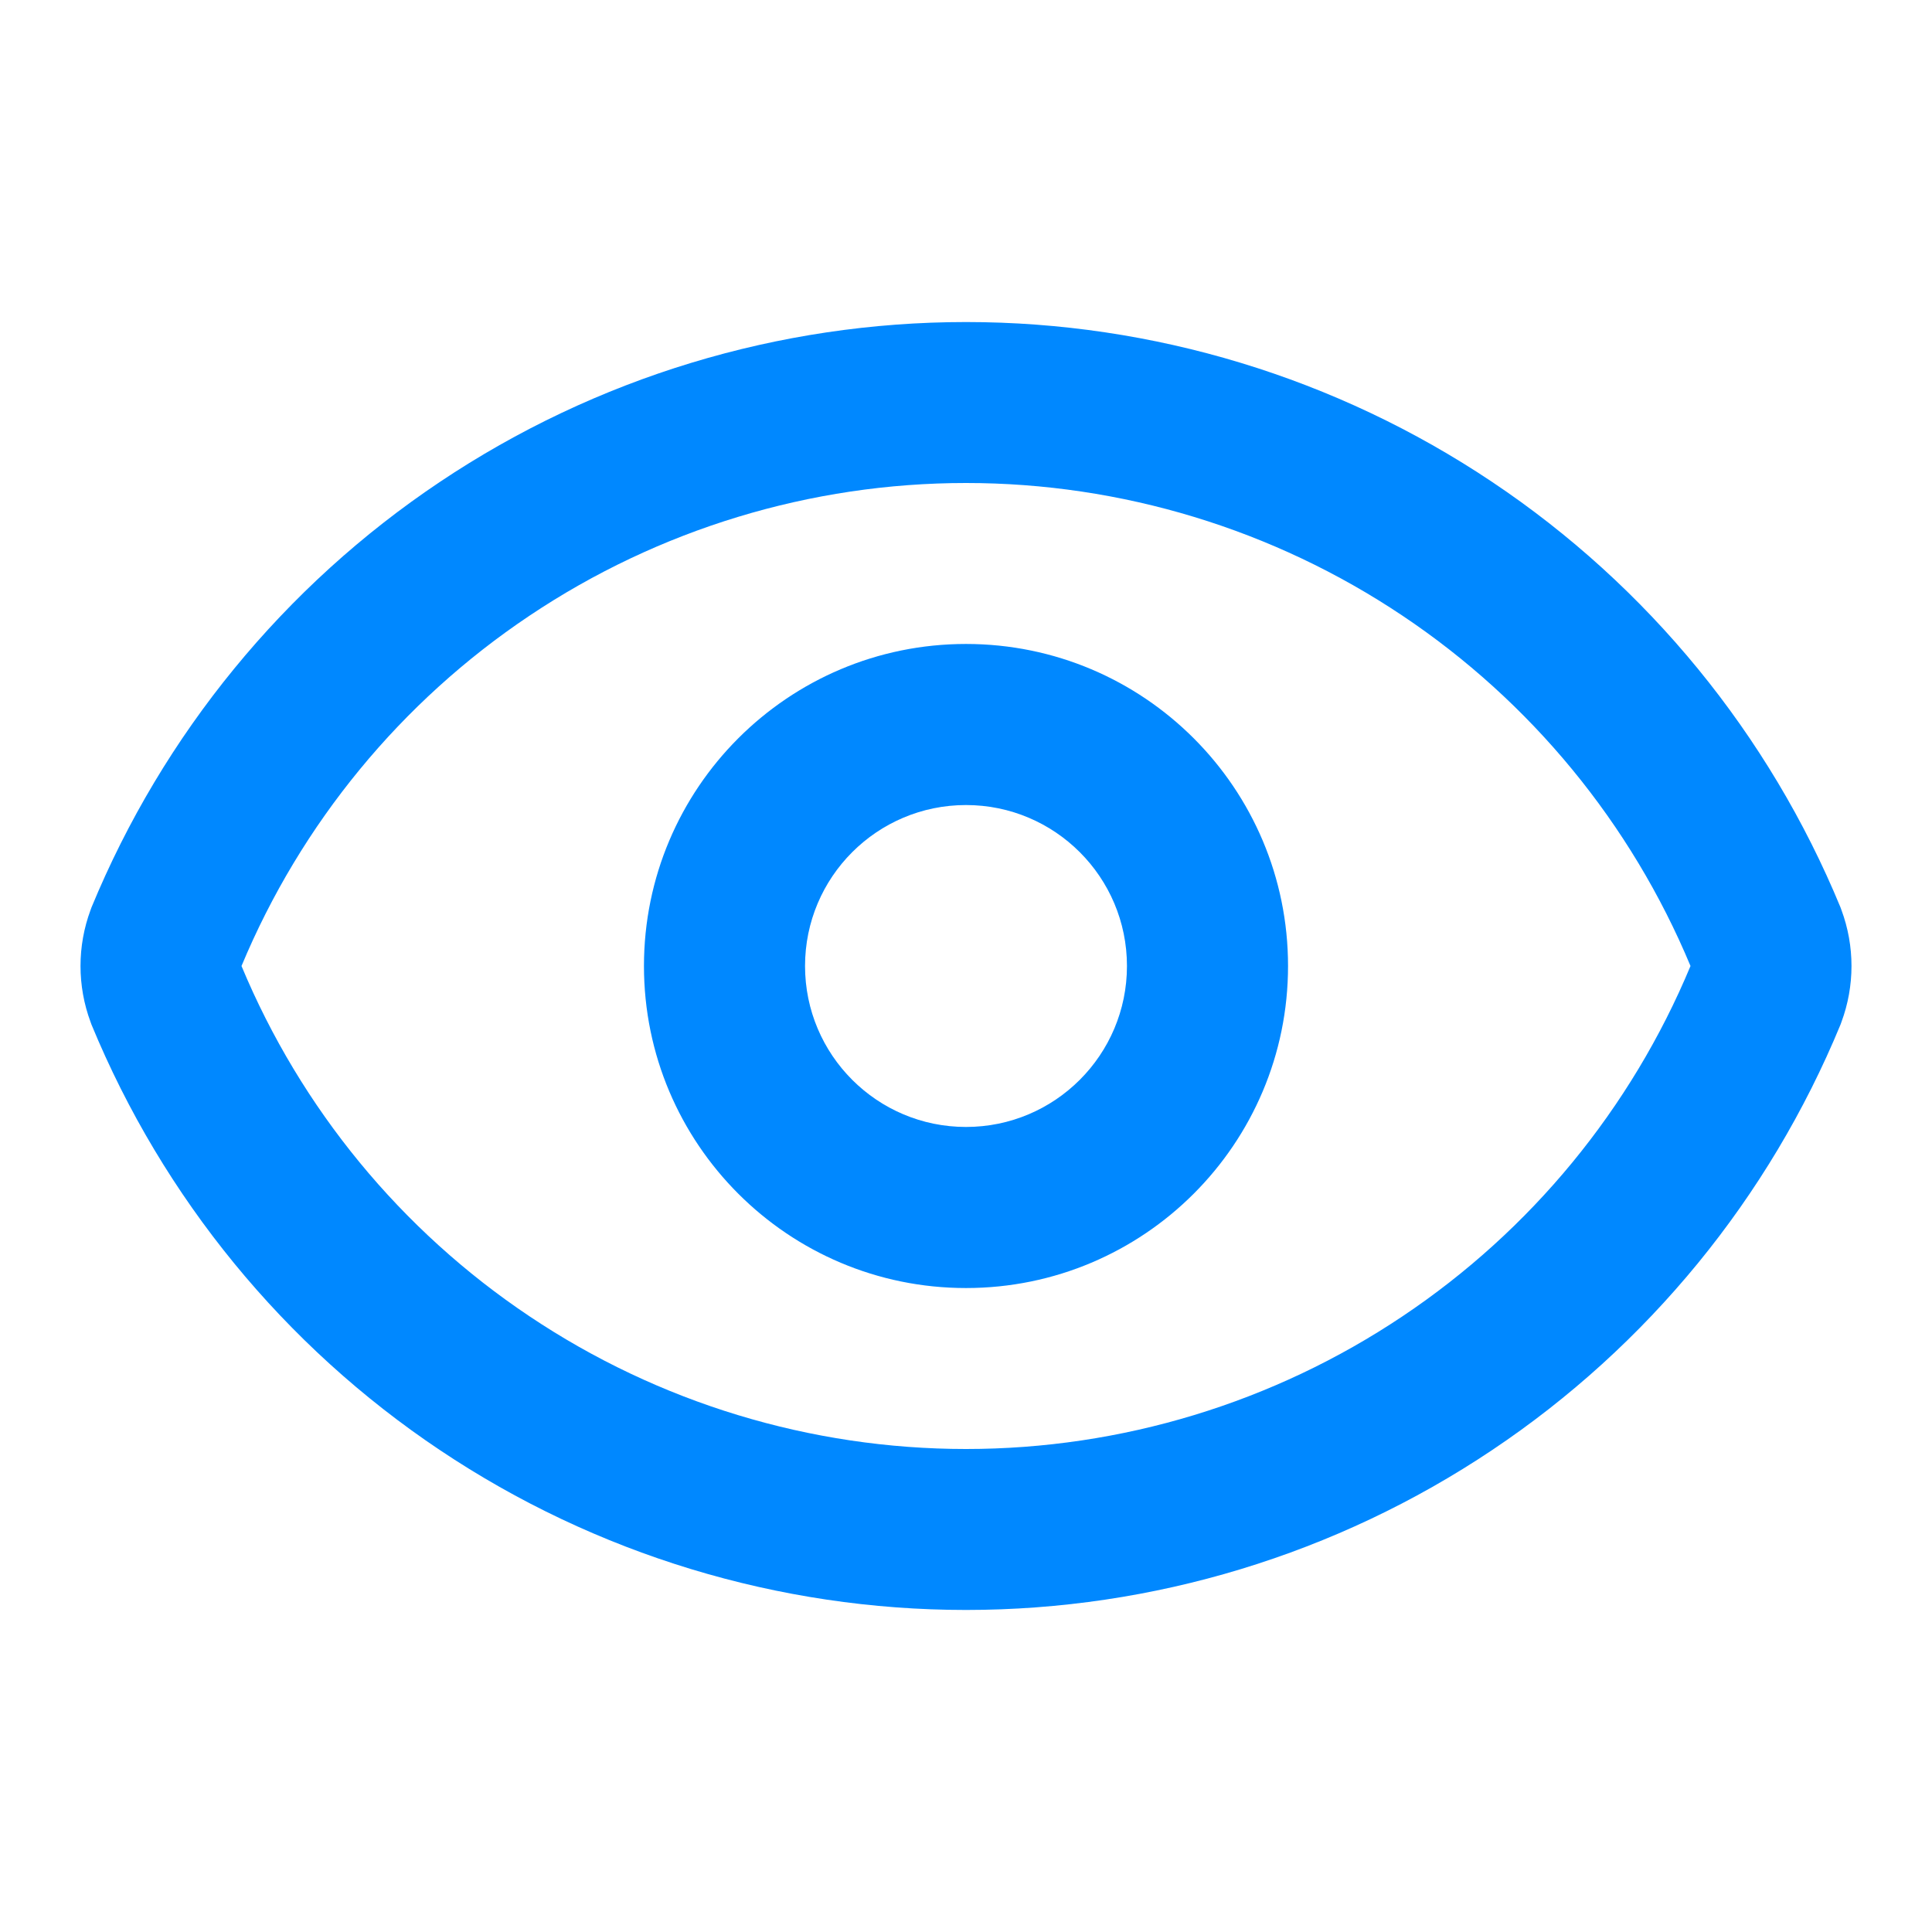 <?xml version="1.0" encoding="UTF-8"?> <svg xmlns="http://www.w3.org/2000/svg" width="16" height="16" viewBox="0 0 16 16" fill="none"><path fill-rule="evenodd" clip-rule="evenodd" d="M8 4C6.713 4 5.454 4.383 4.385 5.099C3.322 5.81 2.492 6.82 2 8C2.492 9.181 3.322 10.19 4.385 10.901C5.454 11.617 6.713 12 8 12C9.287 12 10.546 11.617 11.615 10.901C12.678 10.19 13.508 9.181 14 8C13.508 6.82 12.678 5.81 11.615 5.099C10.546 4.383 9.287 4 8 4ZM3.643 3.991C4.932 3.128 6.449 2.667 8 2.667C9.551 2.667 11.068 3.128 12.357 3.991C13.646 4.853 14.65 6.08 15.242 7.514C15.245 7.521 15.248 7.529 15.25 7.536C15.361 7.835 15.361 8.165 15.25 8.464C15.248 8.471 15.245 8.479 15.242 8.486C14.65 9.92 13.646 11.147 12.357 12.009C11.068 12.872 9.551 13.333 8 13.333C6.449 13.333 4.932 12.872 3.643 12.009C2.354 11.147 1.35 9.92 0.758 8.486C0.755 8.479 0.752 8.471 0.75 8.464C0.639 8.165 0.639 7.835 0.75 7.536C0.752 7.529 0.755 7.521 0.758 7.514C1.35 6.08 2.354 4.853 3.643 3.991ZM8 6.667C7.264 6.667 6.667 7.264 6.667 8C6.667 8.736 7.264 9.333 8 9.333C8.736 9.333 9.333 8.736 9.333 8C9.333 7.264 8.736 6.667 8 6.667ZM5.333 8C5.333 6.527 6.527 5.333 8 5.333C9.473 5.333 10.667 6.527 10.667 8C10.667 9.473 9.473 10.667 8 10.667C6.527 10.667 5.333 9.473 5.333 8Z" fill="#0088FF"></path></svg> 